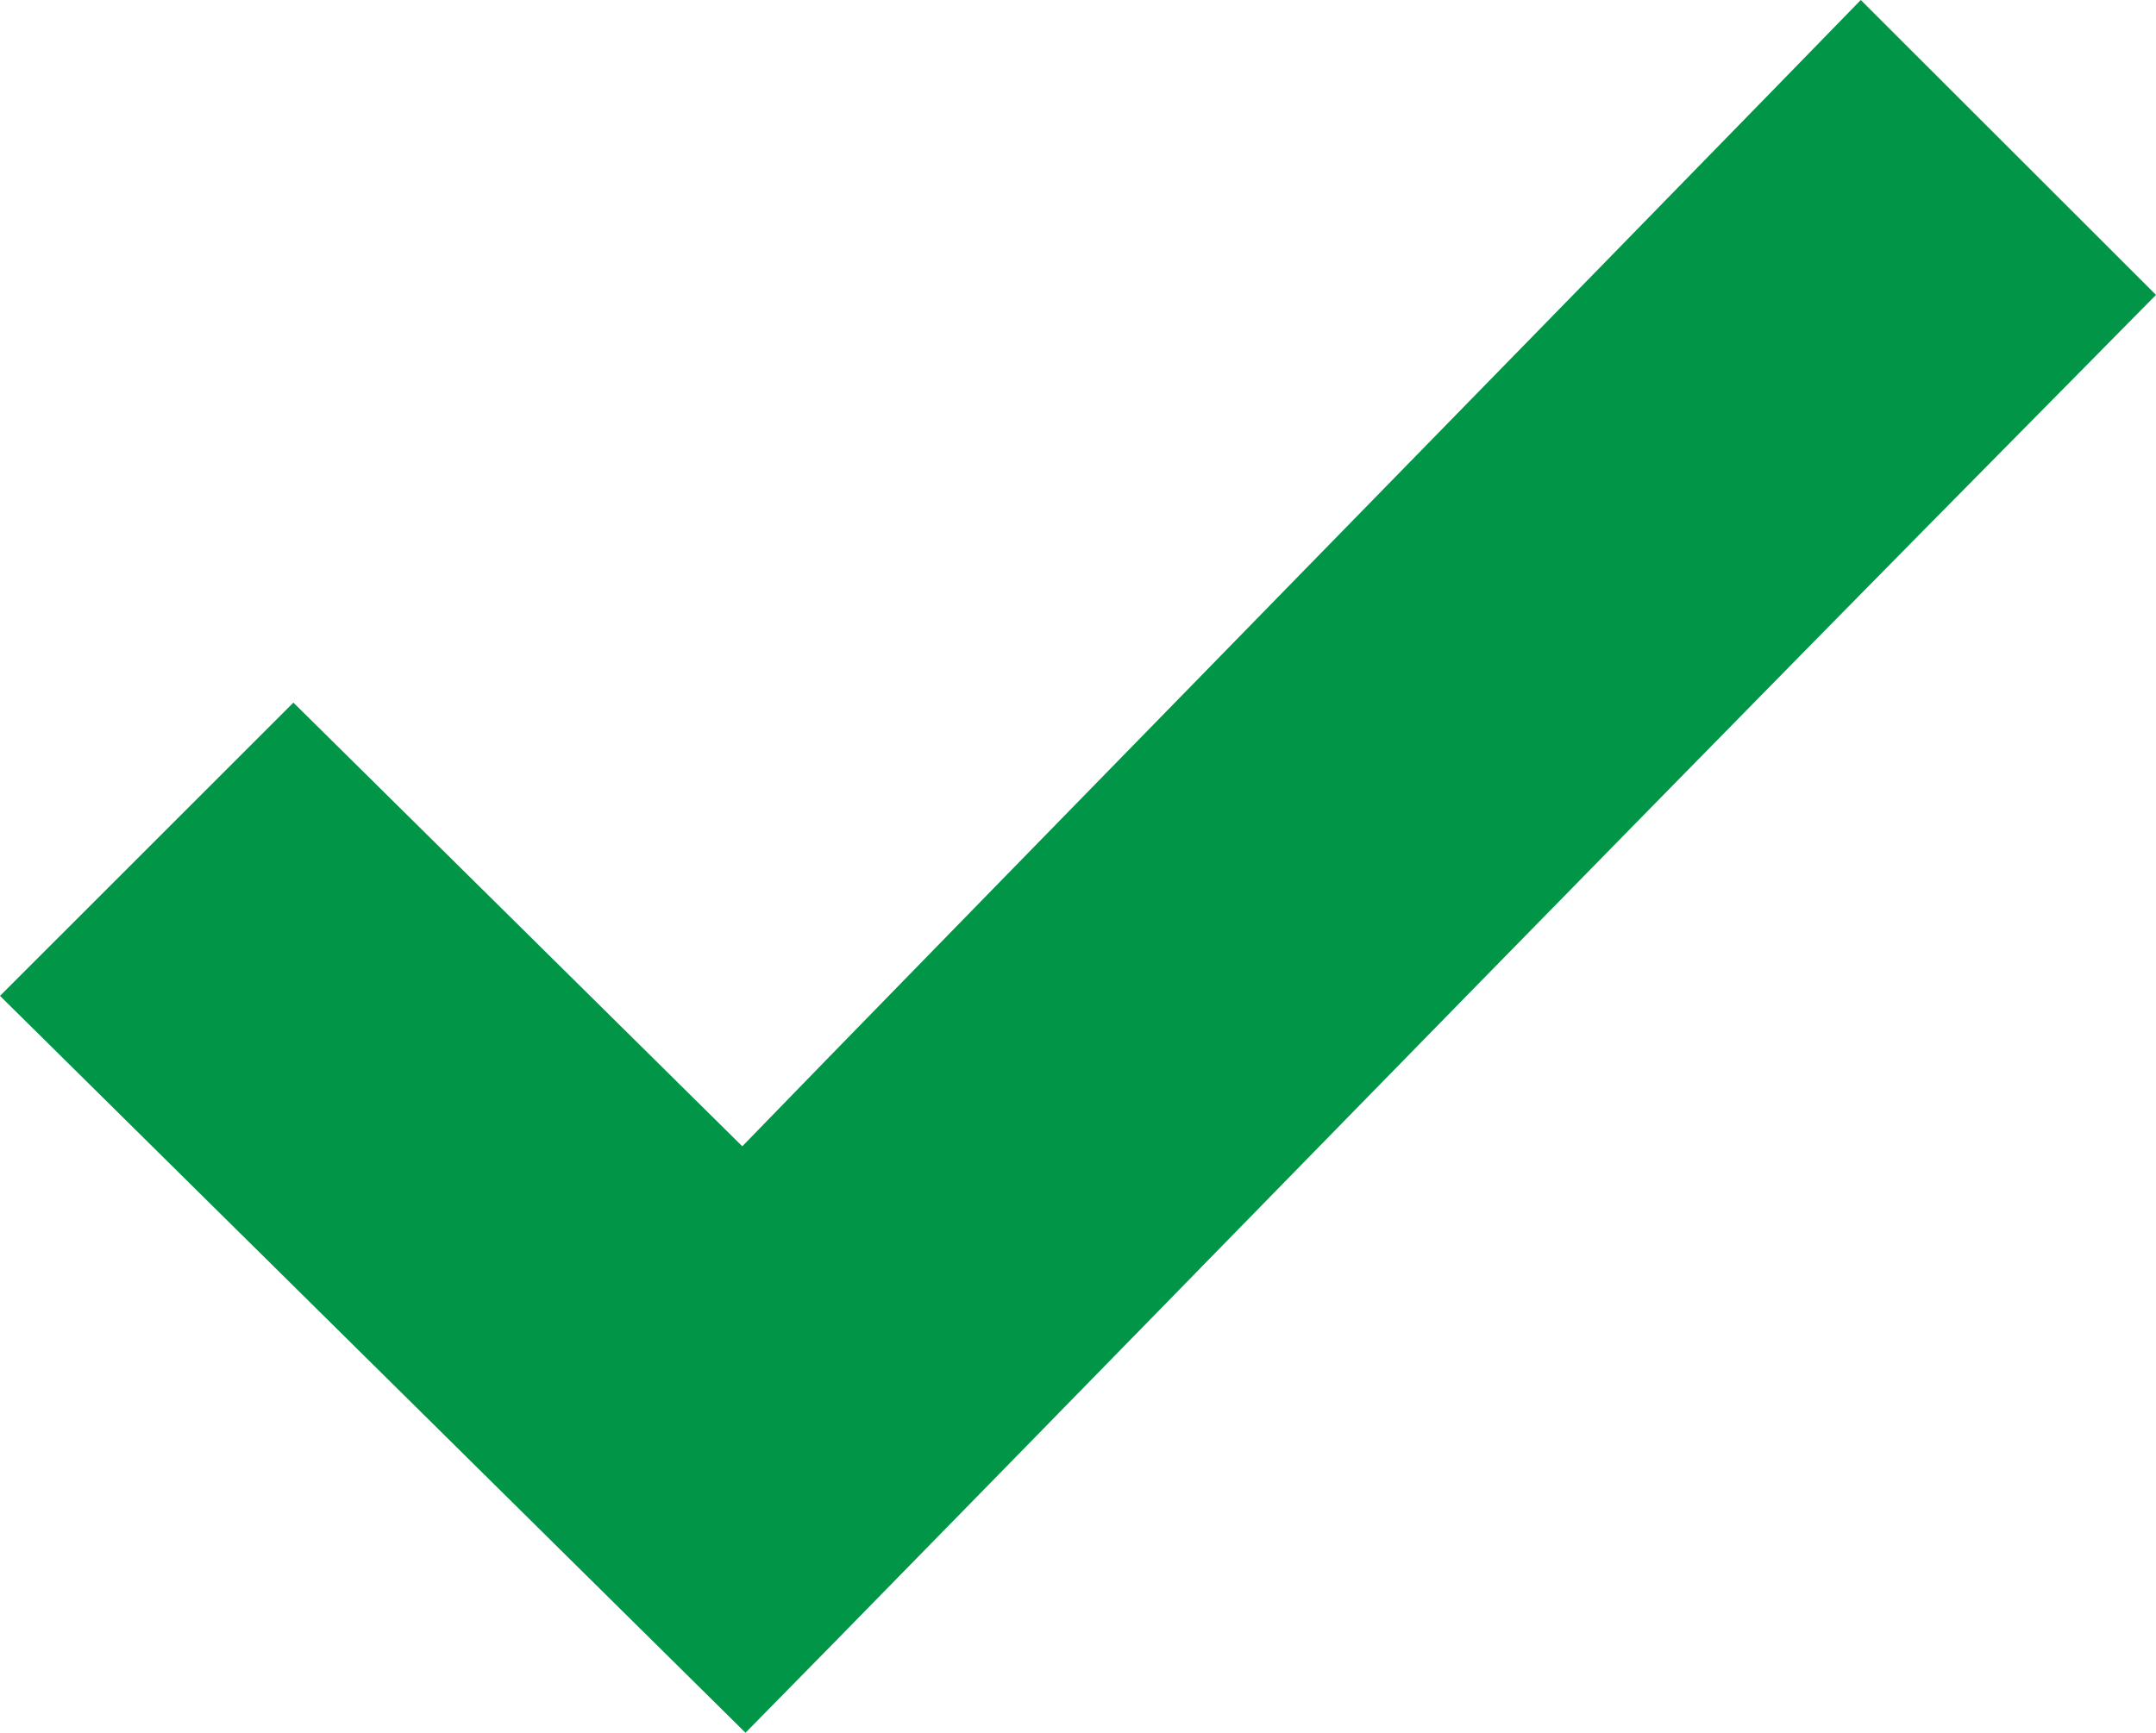 <?xml version="1.0" encoding="UTF-8" standalone="no"?>
<!-- Created with Inkscape (http://www.inkscape.org/) -->

<svg
   xmlns:dc="http://purl.org/dc/elements/1.1/"
   xmlns:cc="http://creativecommons.org/ns#"
   xmlns:rdf="http://www.w3.org/1999/02/22-rdf-syntax-ns#"
   xmlns:svg="http://www.w3.org/2000/svg"
   xmlns="http://www.w3.org/2000/svg"
   xmlns:sodipodi="http://sodipodi.sourceforge.net/DTD/sodipodi-0.dtd"
   xmlns:inkscape="http://www.inkscape.org/namespaces/inkscape"
   width="236.825"
   height="190.378"
   version="1.1"
   viewBox="0 0 236.825 190.378"
   id="svg22"
   sodipodi:docname="prevision-icon-2.svg"
   inkscape:version="0.92.4 (5da689c313, 2019-01-14)">
  <defs
     id="defs26" />
  <sodipodi:namedview
     pagecolor="#ffffff"
     bordercolor="#666666"
     borderopacity="1"
     objecttolerance="10"
     gridtolerance="10"
     guidetolerance="10"
     inkscape:pageopacity="0"
     inkscape:pageshadow="2"
     inkscape:window-width="1920"
     inkscape:window-height="1137"
     id="namedview24"
     showgrid="false"
     inkscape:zoom="0.86060606"
     inkscape:cx="386.4113"
     inkscape:cy="83.426398"
     inkscape:window-x="-8"
     inkscape:window-y="-8"
     inkscape:window-maximized="1"
     inkscape:current-layer="svg22" />
  <path
     style="fill:none"
     inkscape:connector-curvature="0"
     id="path4"
     d="M -236.976,95.506 V -1.994 H 1083.024 V 193.006 H -236.976 Z" />
  <path
     style="fill:#009547"
     inkscape:connector-curvature="0"
     id="path18"
     d="M 40.945,149.898 0,109.418 l 32.228,-32.22 49.309,48.747 9.202,-9.472 C 95.8,111.262 119.282,87.2 142.92,63 166.558,38.8 190.062,14.725 195.148,9.5 L 204.397,0 236.825,32.402 211.847,57.701 C 198.11,71.615 167.535,102.8 143.901,127 c -23.633,24.2 -47.254,48.36 -52.49,53.689 l -9.522,9.689 z" />
</svg>
